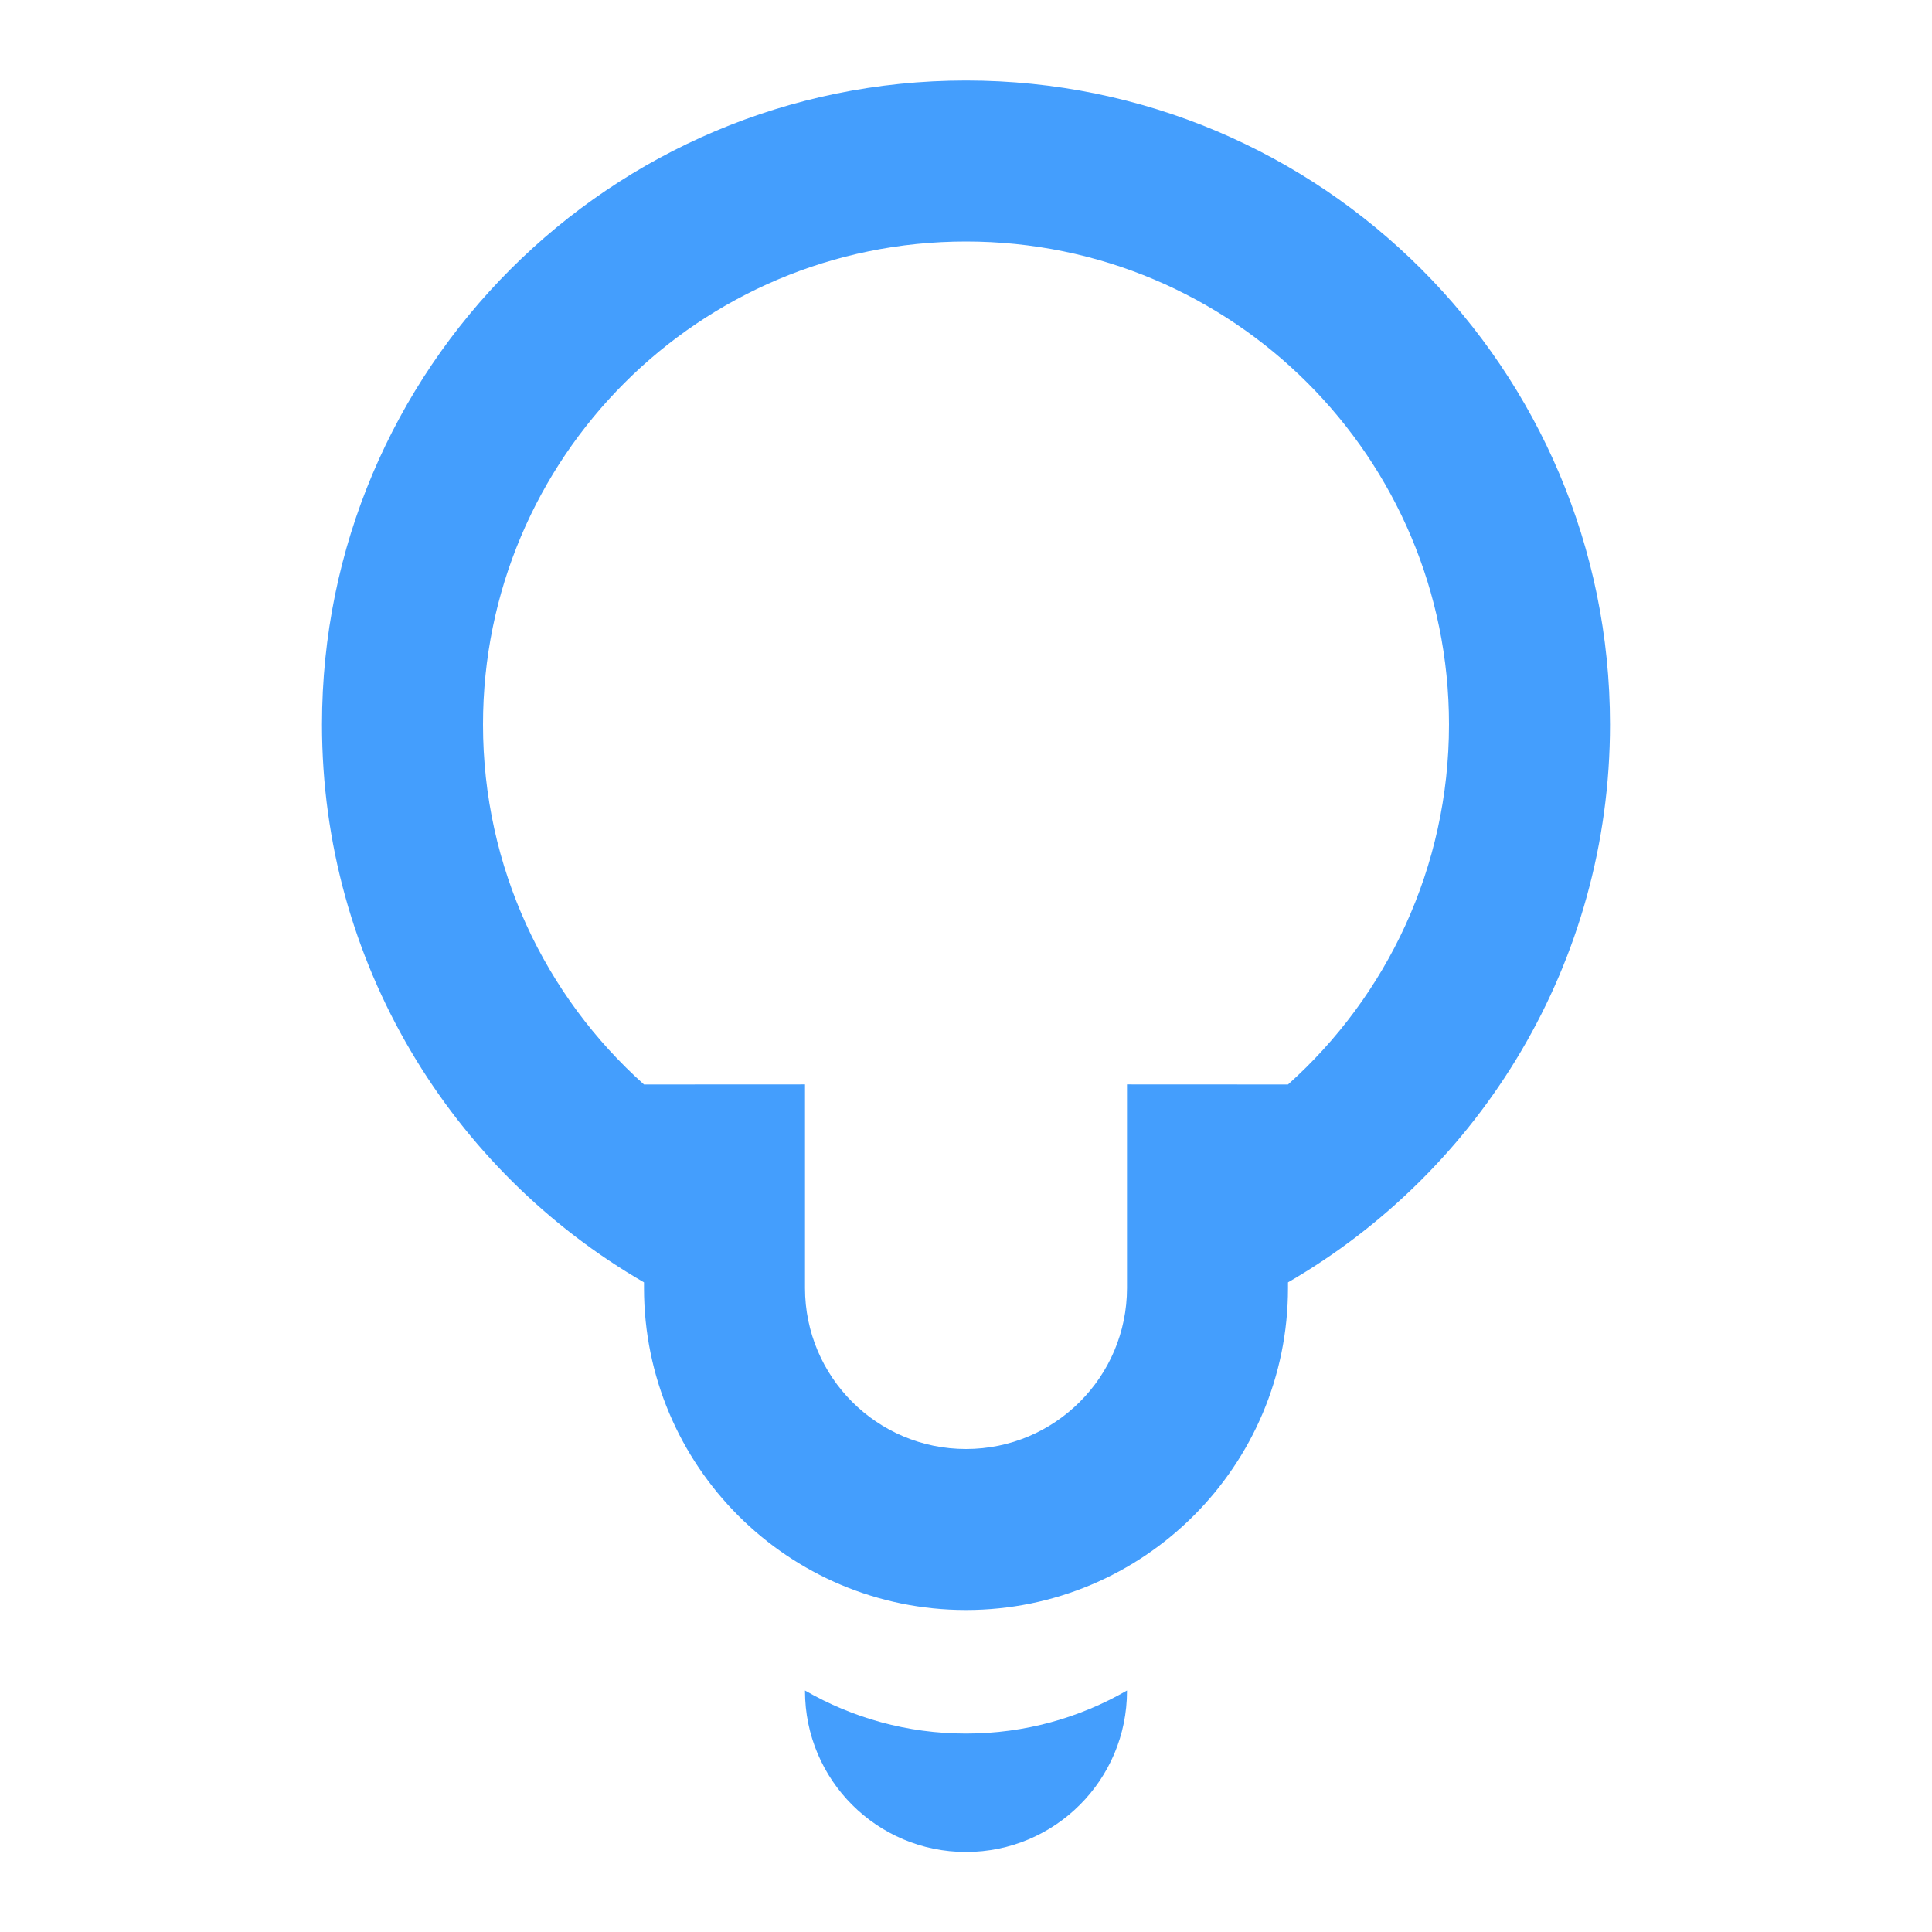 <svg width="24" height="24" viewBox="0 0 24 24" fill="none" xmlns="http://www.w3.org/2000/svg">
<path fill-rule="evenodd" clip-rule="evenodd" d="M4 9C4 11.961 5.609 14.546 8 15.93V16C8 18.209 9.791 20 12 20C14.209 20 16 18.209 16 16V15.93C18.391 14.546 20 11.961 20 9C20 4.582 16.418 1 12 1C7.582 1 4 4.582 4 9ZM16 13.472C17.227 12.374 18 10.777 18 9C18 5.686 15.314 3 12 3C8.686 3 6 5.686 6 9C6 10.777 6.772 12.374 8 13.472L10 13.471V16C10 17.105 10.895 18 12 18C13.104 18 14 17.105 14 16V13.471L16 13.472Z" fill="#449EFD"/>
<path d="M10 21.006V21C10.588 21.34 11.271 21.535 12 21.535C12.729 21.535 13.412 21.34 14 21V21.006C14 22.111 13.105 23.006 12 23.006C10.895 23.006 10 22.111 10 21.006Z" fill="#449EFD"/>
</svg>
